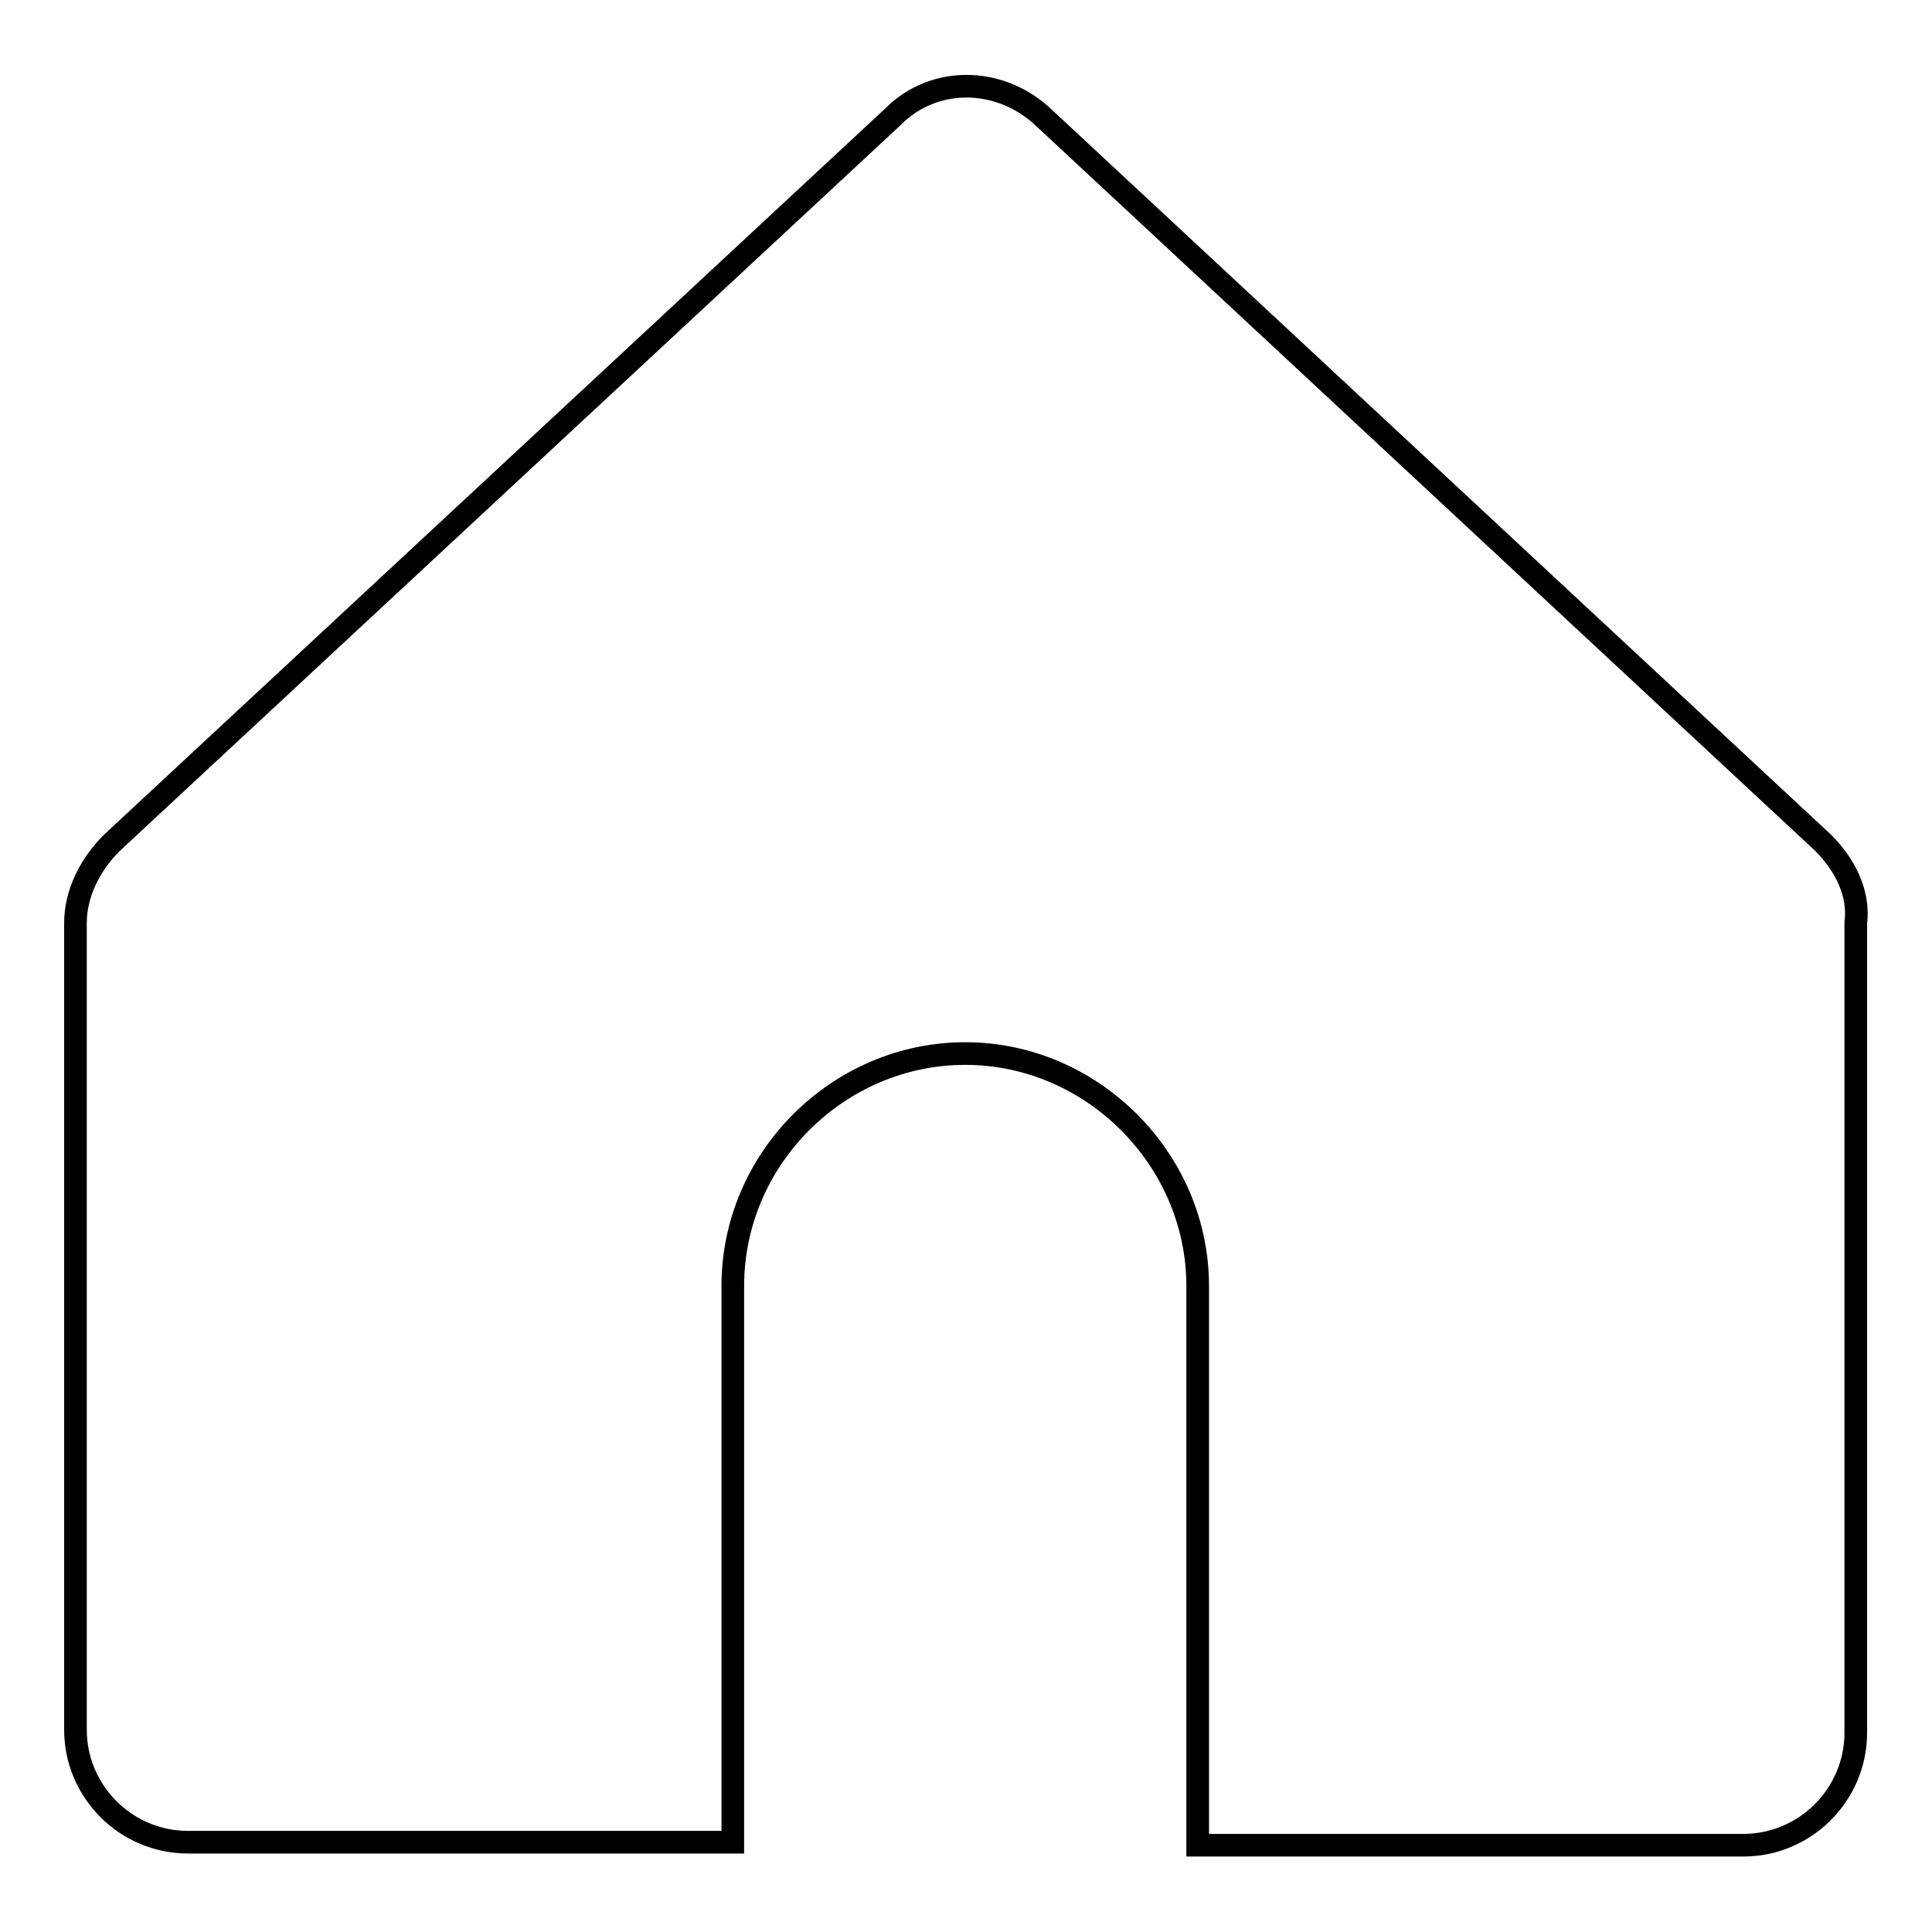 <?xml version="1.0" encoding="utf-8"?>
<!-- Svg Vector Icons : http://www.onlinewebfonts.com/icon -->
<!DOCTYPE svg PUBLIC "-//W3C//DTD SVG 1.1//EN" "http://www.w3.org/Graphics/SVG/1.1/DTD/svg11.dtd">
<svg version="1.1" xmlns="http://www.w3.org/2000/svg" xmlns:xlink="http://www.w3.org/1999/xlink" x="0px" y="0px" viewBox="0 0 256 256" enable-background="new 0 0 256 256" xml:space="preserve">
<g> <path stroke-width="3" fill-opacity="0" stroke="#000000"  d="M241.6,111.7L138.1,15.4c-5.8-5.3-14.4-5.3-19.7,0L14.8,111.7c-2.9,2.9-4.8,6.7-4.8,10.6v106.9 c0,8.2,6.7,14.9,14.9,14.9h72.2v-73.7c0-16.9,14-30.8,30.8-30.8s30.8,14,30.8,30.8v74.1H231c8.2,0,14.9-6.7,14.9-14.9V122.3 C246.4,118.4,244.5,114.6,241.6,111.7L241.6,111.7z"/></g>
</svg>